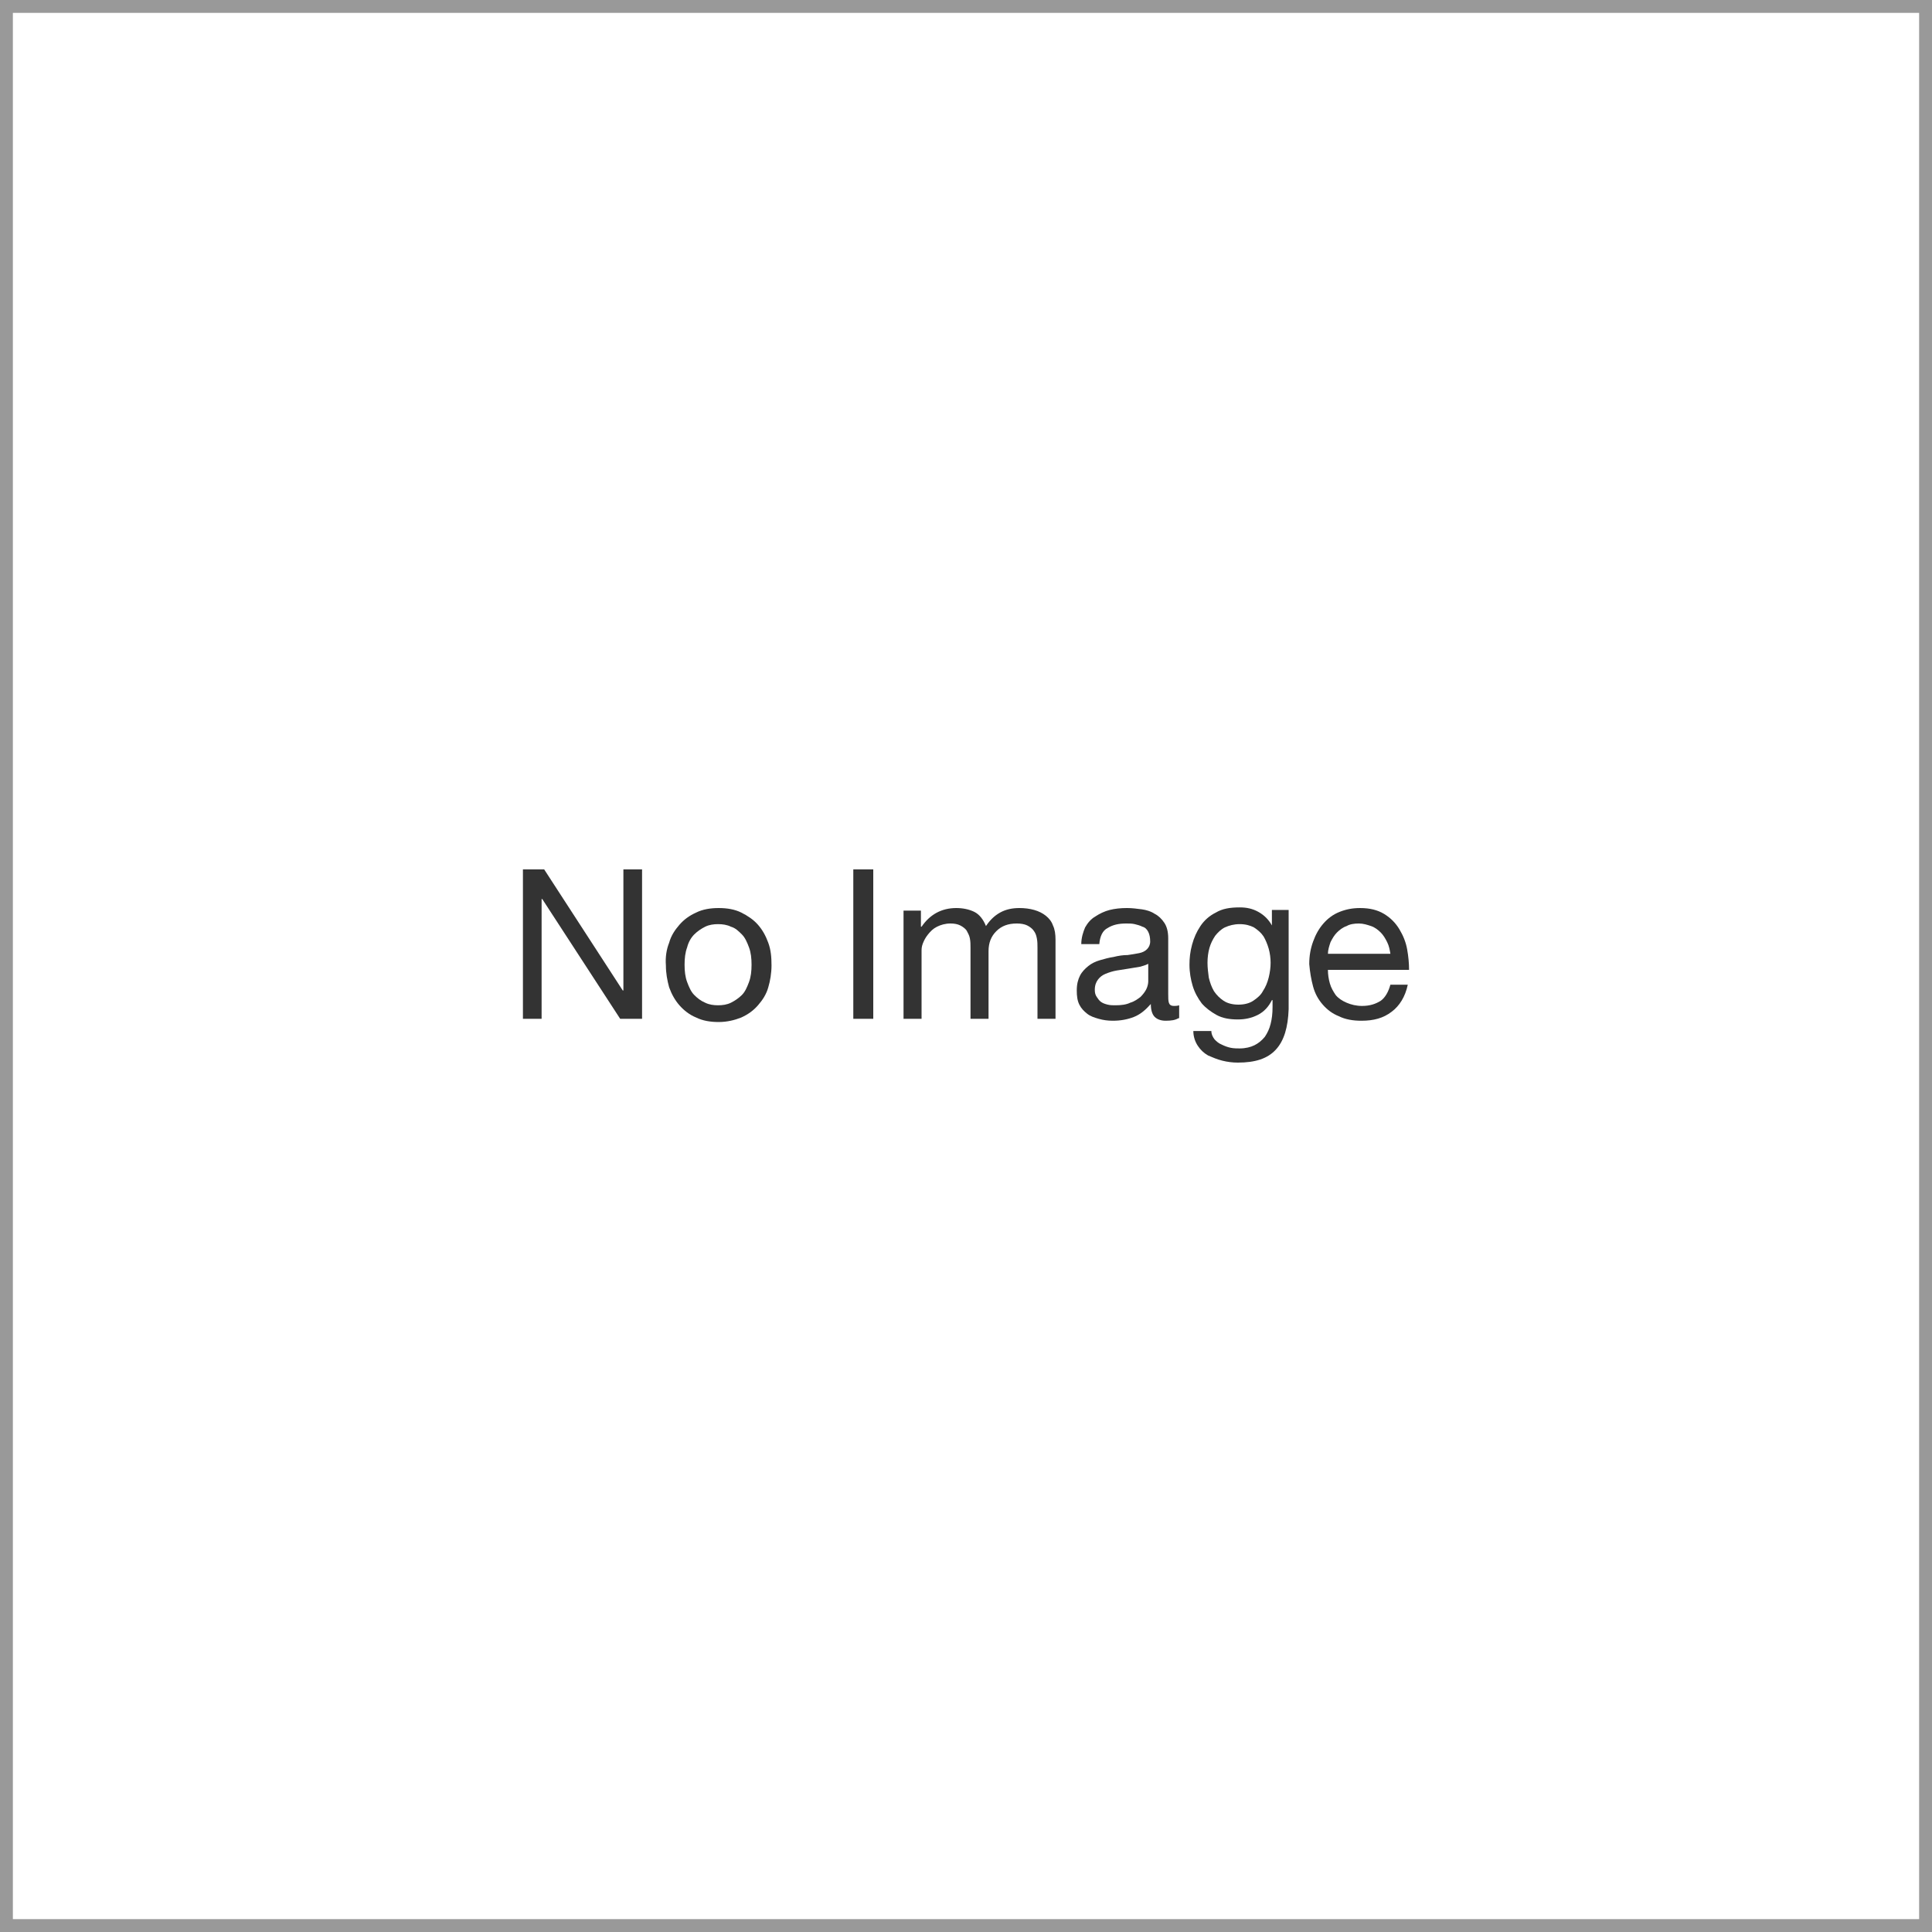 <!-- Generator: Adobe Illustrator 21.0.0, SVG Export Plug-In  -->
<svg version="1.1"
	 xmlns="http://www.w3.org/2000/svg" xmlns:xlink="http://www.w3.org/1999/xlink" xmlns:a="http://ns.adobe.com/AdobeSVGViewerExtensions/3.0/"
	 x="0px" y="0px" width="300px" height="300px" viewBox="0 0 300 300" style="enable-background:new 0 0 300 300;"
	 xml:space="preserve">
<rect x="0" y="0" width="300" height="300" fill="#808080" stroke="none"/>
<style type="text/css">
	.st0{fill:#FFFFFF;}
	.st1{fill:#999999;}
	.st2{fill:#333333;}
</style>
<defs>
</defs>
<g id="background_1_">
	<rect x="1" y="1" class="st0" width="298" height="298"/>
	<path class="st1" d="M298,2v296H2V2H298 M300,0H0v300h300V0L300,0z"/>
</g>
<g id="text__x26__iconのコピー">
	<g id="text_-_No_imageのコピー">
	</g>
	<g>
		<path class="st2" d="M84.5,135l12.2,18.8h0.1V135h2.9v23.2h-3.4l-12.1-18.6h-0.1v18.6h-2.9V135H84.5z"/>
		<path class="st2" d="M103.9,146.4c0.3-1.1,0.9-2,1.6-2.8s1.5-1.4,2.6-1.9c1-0.5,2.2-0.7,3.5-0.7c1.3,0,2.5,0.2,3.5,0.7
			c1,0.5,1.9,1.1,2.6,1.9s1.2,1.7,1.6,2.8s0.5,2.2,0.5,3.5c0,1.2-0.2,2.4-0.5,3.4c-0.3,1.1-0.9,2-1.6,2.8c-0.7,0.8-1.5,1.4-2.6,1.9
			c-1,0.4-2.2,0.7-3.5,0.7c-1.3,0-2.5-0.2-3.5-0.7c-1-0.4-1.9-1.1-2.6-1.9c-0.7-0.8-1.2-1.7-1.6-2.8c-0.3-1.1-0.5-2.2-0.5-3.4
			C103.3,148.6,103.5,147.4,103.9,146.4z M106.7,152.5c0.3,0.8,0.6,1.5,1.1,2c0.5,0.5,1,0.9,1.7,1.2c0.6,0.3,1.3,0.4,2,0.4
			c0.7,0,1.4-0.1,2-0.4c0.6-0.3,1.2-0.7,1.7-1.2c0.5-0.5,0.8-1.2,1.1-2c0.3-0.8,0.4-1.7,0.4-2.7c0-1-0.1-1.9-0.4-2.7
			c-0.3-0.8-0.6-1.5-1.1-2c-0.5-0.5-1-1-1.7-1.2c-0.6-0.3-1.3-0.4-2-0.4c-0.7,0-1.4,0.1-2,0.4c-0.6,0.3-1.2,0.7-1.7,1.2
			c-0.5,0.5-0.9,1.2-1.1,2c-0.3,0.8-0.4,1.7-0.4,2.7C106.3,150.8,106.4,151.7,106.7,152.5z"/>
		<path class="st2" d="M135.6,135v23.2h-3.1V135H135.6z"/>
		<path class="st2" d="M143,141.4v2.5h0.1c1.3-1.9,3.1-2.9,5.4-2.9c1,0,2,0.2,2.8,0.6c0.8,0.4,1.4,1.2,1.8,2.2
			c0.6-0.9,1.3-1.6,2.2-2.1c0.9-0.5,1.9-0.7,3-0.7c0.8,0,1.6,0.1,2.3,0.3c0.7,0.2,1.3,0.5,1.8,0.9c0.5,0.4,0.9,0.9,1.1,1.5
			c0.3,0.6,0.4,1.4,0.4,2.2v12.3h-2.8v-11c0-0.5,0-1-0.1-1.5c-0.1-0.5-0.2-0.8-0.5-1.2c-0.2-0.3-0.6-0.6-1-0.8
			c-0.4-0.2-1-0.3-1.6-0.3c-1.4,0-2.4,0.4-3.2,1.2c-0.8,0.8-1.2,1.8-1.2,3.1v10.5h-2.8v-11c0-0.5,0-1-0.1-1.5
			c-0.1-0.5-0.3-0.8-0.5-1.2c-0.2-0.3-0.6-0.6-1-0.8c-0.4-0.2-0.9-0.3-1.5-0.3c-0.8,0-1.5,0.2-2.1,0.5c-0.6,0.3-1,0.7-1.4,1.2
			c-0.4,0.5-0.6,0.9-0.8,1.4c-0.2,0.5-0.2,0.9-0.2,1.2v10.5h-2.8v-16.8H143z"/>
		<path class="st2" d="M183,158.1c-0.5,0.3-1.1,0.4-2,0.4c-0.7,0-1.3-0.2-1.7-0.6c-0.4-0.4-0.6-1.1-0.6-2c-0.8,0.9-1.6,1.6-2.6,2
			c-1,0.4-2.1,0.6-3.3,0.6c-0.8,0-1.5-0.1-2.2-0.3c-0.7-0.2-1.3-0.4-1.8-0.8c-0.5-0.4-0.9-0.8-1.2-1.4c-0.3-0.6-0.4-1.3-0.4-2.2
			c0-1,0.2-1.7,0.5-2.3c0.3-0.6,0.8-1.1,1.3-1.5c0.5-0.4,1.1-0.7,1.8-0.9c0.7-0.2,1.4-0.4,2.1-0.5c0.8-0.2,1.5-0.3,2.2-0.3
			c0.7-0.1,1.3-0.2,1.8-0.3c0.5-0.1,0.9-0.3,1.2-0.6c0.3-0.3,0.5-0.7,0.5-1.2c0-0.6-0.1-1.1-0.3-1.5c-0.2-0.4-0.5-0.7-0.9-0.8
			c-0.4-0.2-0.8-0.3-1.2-0.4c-0.4-0.1-0.9-0.1-1.3-0.1c-1.2,0-2.1,0.2-2.9,0.7c-0.8,0.4-1.2,1.3-1.3,2.5h-2.8c0-1,0.3-1.9,0.6-2.6
			c0.4-0.7,0.9-1.3,1.6-1.7c0.6-0.4,1.4-0.8,2.2-1c0.8-0.2,1.7-0.3,2.7-0.3c0.8,0,1.5,0.1,2.3,0.2c0.7,0.1,1.4,0.3,2,0.7
			c0.6,0.3,1.1,0.8,1.5,1.4c0.4,0.6,0.6,1.4,0.6,2.4v8.6c0,0.6,0,1.1,0.1,1.4c0.1,0.3,0.3,0.5,0.8,0.5c0.2,0,0.5,0,0.8-0.1V158.1z
			 M178.5,149.5c-0.3,0.3-0.8,0.4-1.4,0.6c-0.6,0.1-1.2,0.2-1.8,0.3c-0.6,0.1-1.2,0.2-1.9,0.3c-0.6,0.1-1.2,0.3-1.7,0.5
			s-0.9,0.5-1.2,0.9c-0.3,0.4-0.5,0.9-0.5,1.6c0,0.5,0.1,0.8,0.3,1.1c0.2,0.3,0.4,0.6,0.7,0.8c0.3,0.2,0.6,0.3,1,0.4
			c0.4,0.1,0.8,0.1,1.2,0.1c0.9,0,1.7-0.1,2.3-0.4c0.7-0.2,1.2-0.6,1.6-0.9c0.4-0.4,0.7-0.8,0.9-1.2c0.2-0.4,0.3-0.9,0.3-1.2V149.5z
			"/>
		<path class="st2" d="M198.1,163c-1.3,1.4-3.2,2-5.9,2c-0.8,0-1.6-0.1-2.4-0.3c-0.8-0.2-1.5-0.5-2.2-0.8c-0.7-0.4-1.2-0.9-1.6-1.5
			c-0.4-0.6-0.7-1.4-0.7-2.3h2.8c0,0.5,0.2,0.9,0.5,1.3c0.3,0.3,0.6,0.6,1.1,0.8c0.4,0.2,0.9,0.4,1.4,0.5c0.5,0.1,1,0.1,1.4,0.1
			c0.9,0,1.7-0.2,2.3-0.5c0.6-0.3,1.1-0.7,1.6-1.3c0.4-0.6,0.7-1.2,0.9-2c0.2-0.8,0.3-1.6,0.3-2.6v-1.1h-0.1c-0.5,1-1.2,1.8-2.2,2.3
			c-1,0.5-2,0.7-3.1,0.7c-1.3,0-2.4-0.2-3.3-0.7c-0.9-0.5-1.7-1.1-2.3-1.8c-0.6-0.8-1.1-1.7-1.4-2.7c-0.3-1-0.5-2.1-0.5-3.3
			c0-1,0.1-2,0.4-3.1c0.3-1.1,0.7-2,1.3-2.9c0.6-0.9,1.4-1.6,2.4-2.1c1-0.6,2.2-0.8,3.7-0.8c1.1,0,2,0.2,2.9,0.7
			c0.9,0.5,1.6,1.2,2.1,2.1h0v-2.4h2.6v15.4C200,159.5,199.4,161.6,198.1,163z M194.6,155.4c0.6-0.4,1.2-0.9,1.5-1.5
			c0.4-0.6,0.7-1.3,0.9-2.1c0.2-0.8,0.3-1.6,0.3-2.3c0-0.7-0.1-1.5-0.3-2.2c-0.2-0.7-0.5-1.4-0.8-1.9c-0.4-0.6-0.9-1-1.5-1.4
			c-0.6-0.3-1.3-0.5-2.2-0.5c-0.9,0-1.6,0.2-2.3,0.5c-0.6,0.3-1.1,0.8-1.5,1.3c-0.4,0.6-0.7,1.2-0.9,1.9c-0.2,0.7-0.3,1.5-0.3,2.3
			c0,0.8,0.1,1.5,0.2,2.3c0.2,0.8,0.4,1.4,0.8,2.1c0.4,0.6,0.9,1.1,1.5,1.5c0.6,0.4,1.4,0.6,2.3,0.6
			C193.2,156,194,155.8,194.6,155.4z"/>
		<path class="st2" d="M216.1,157.1c-1.3,1-2.8,1.4-4.7,1.4c-1.3,0-2.5-0.2-3.5-0.7c-1-0.4-1.8-1-2.5-1.8c-0.7-0.8-1.2-1.7-1.5-2.8
			c-0.3-1.1-0.5-2.3-0.6-3.5c0-1.3,0.2-2.4,0.6-3.5s0.9-2,1.6-2.8c0.7-0.8,1.5-1.4,2.5-1.8c1-0.4,2-0.6,3.2-0.6
			c1.5,0,2.7,0.3,3.7,0.9c1,0.6,1.8,1.4,2.4,2.4c0.6,1,1,2,1.2,3.1c0.2,1.1,0.3,2.2,0.3,3.2h-12.6c0,0.7,0.1,1.4,0.3,2.1
			c0.2,0.7,0.5,1.2,0.9,1.8c0.4,0.5,1,0.9,1.7,1.2c0.7,0.3,1.5,0.5,2.4,0.5c1.2,0,2.1-0.3,2.9-0.8c0.7-0.5,1.2-1.4,1.5-2.5h2.7
			C218.2,154.8,217.3,156.2,216.1,157.1z M215.4,146.3c-0.3-0.6-0.6-1.1-1-1.5c-0.4-0.4-0.9-0.8-1.5-1c-0.6-0.2-1.2-0.4-1.9-0.4
			c-0.7,0-1.4,0.1-1.9,0.4c-0.6,0.2-1.1,0.6-1.5,1c-0.4,0.4-0.7,0.9-1,1.5c-0.2,0.6-0.4,1.2-0.4,1.8h9.7
			C215.8,147.5,215.7,146.9,215.4,146.3z"/>
	</g>
</g>
</svg>
